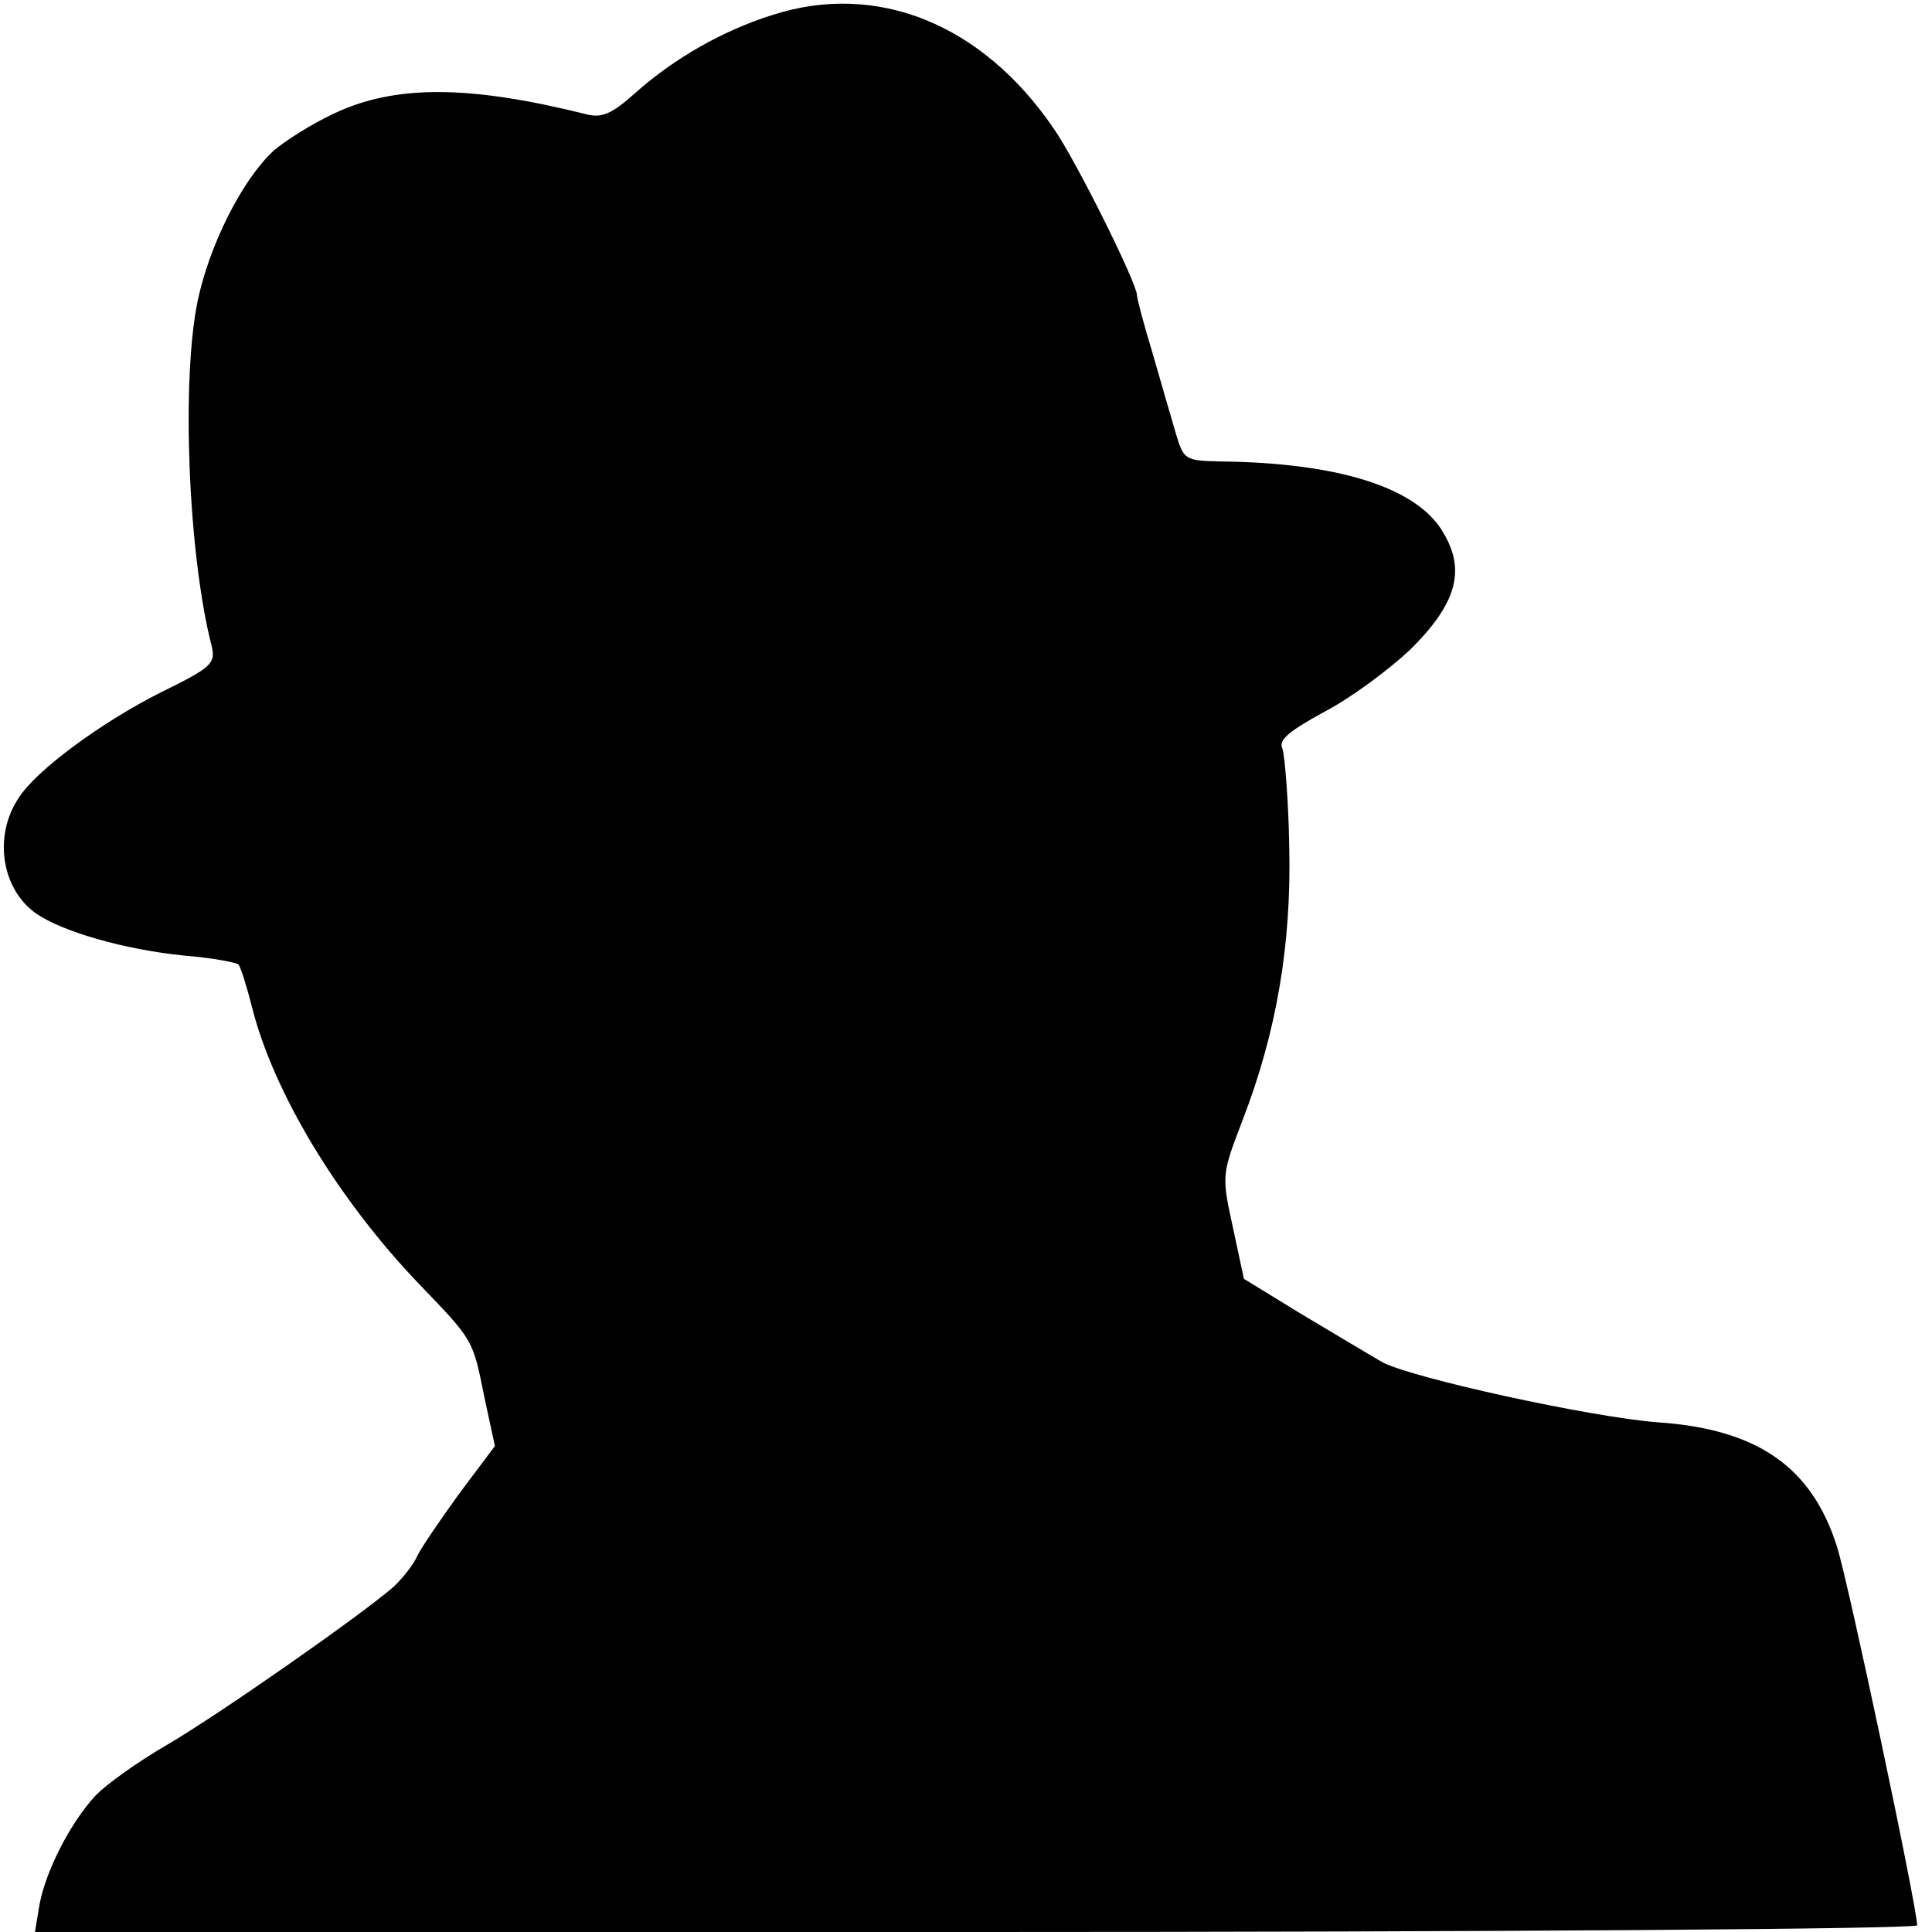 <?xml version="1.0" standalone="no"?>
<!DOCTYPE svg PUBLIC "-//W3C//DTD SVG 20010904//EN"
 "http://www.w3.org/TR/2001/REC-SVG-20010904/DTD/svg10.dtd">
<svg version="1.0" xmlns="http://www.w3.org/2000/svg"
 width="260pt" height="260pt" viewBox="0 0 260 260"
 preserveAspectRatio="xMidYMid meet">
<g transform="translate(0,260) scale(0.1,-0.1)"
fill="#000000" stroke="none">
<path d="M1040 2580 c-67 -21 -132 -58 -185 -105 -31 -28 -45 -34 -65 -29
-160 40 -259 40 -341 1 -30 -14 -66 -37 -81 -50 -42 -39 -86 -126 -102 -202
-22 -106 -13 -341 19 -465 5 -23 0 -28 -67 -61 -80 -40 -169 -105 -193 -143
-34 -51 -23 -122 23 -155 36 -25 120 -49 200 -57 37 -3 69 -9 73 -12 3 -4 11
-29 18 -57 29 -115 115 -258 225 -373 74 -77 72 -74 88 -153 l14 -65 -48 -64
c-26 -36 -52 -74 -57 -85 -5 -11 -19 -29 -32 -41 -45 -39 -234 -171 -304 -212
-38 -22 -82 -53 -97 -69 -34 -37 -67 -102 -75 -147 l-6 -36 1267 0 c696 0
1266 4 1266 9 0 24 -93 464 -108 510 -34 107 -107 158 -242 167 -90 7 -332 60
-370 81 -19 11 -69 41 -111 66 l-75 46 -15 70 c-15 69 -15 70 13 143 46 119
66 237 63 368 -1 63 -6 122 -9 132 -6 12 7 23 56 50 35 18 86 56 115 83 62 61
76 106 46 157 -34 61 -139 95 -299 97 -50 1 -51 2 -62 39 -6 20 -20 69 -31
107 -12 39 -21 74 -21 78 0 16 -83 183 -112 224 -96 141 -238 198 -378 153z"/>
</g>
</svg>
